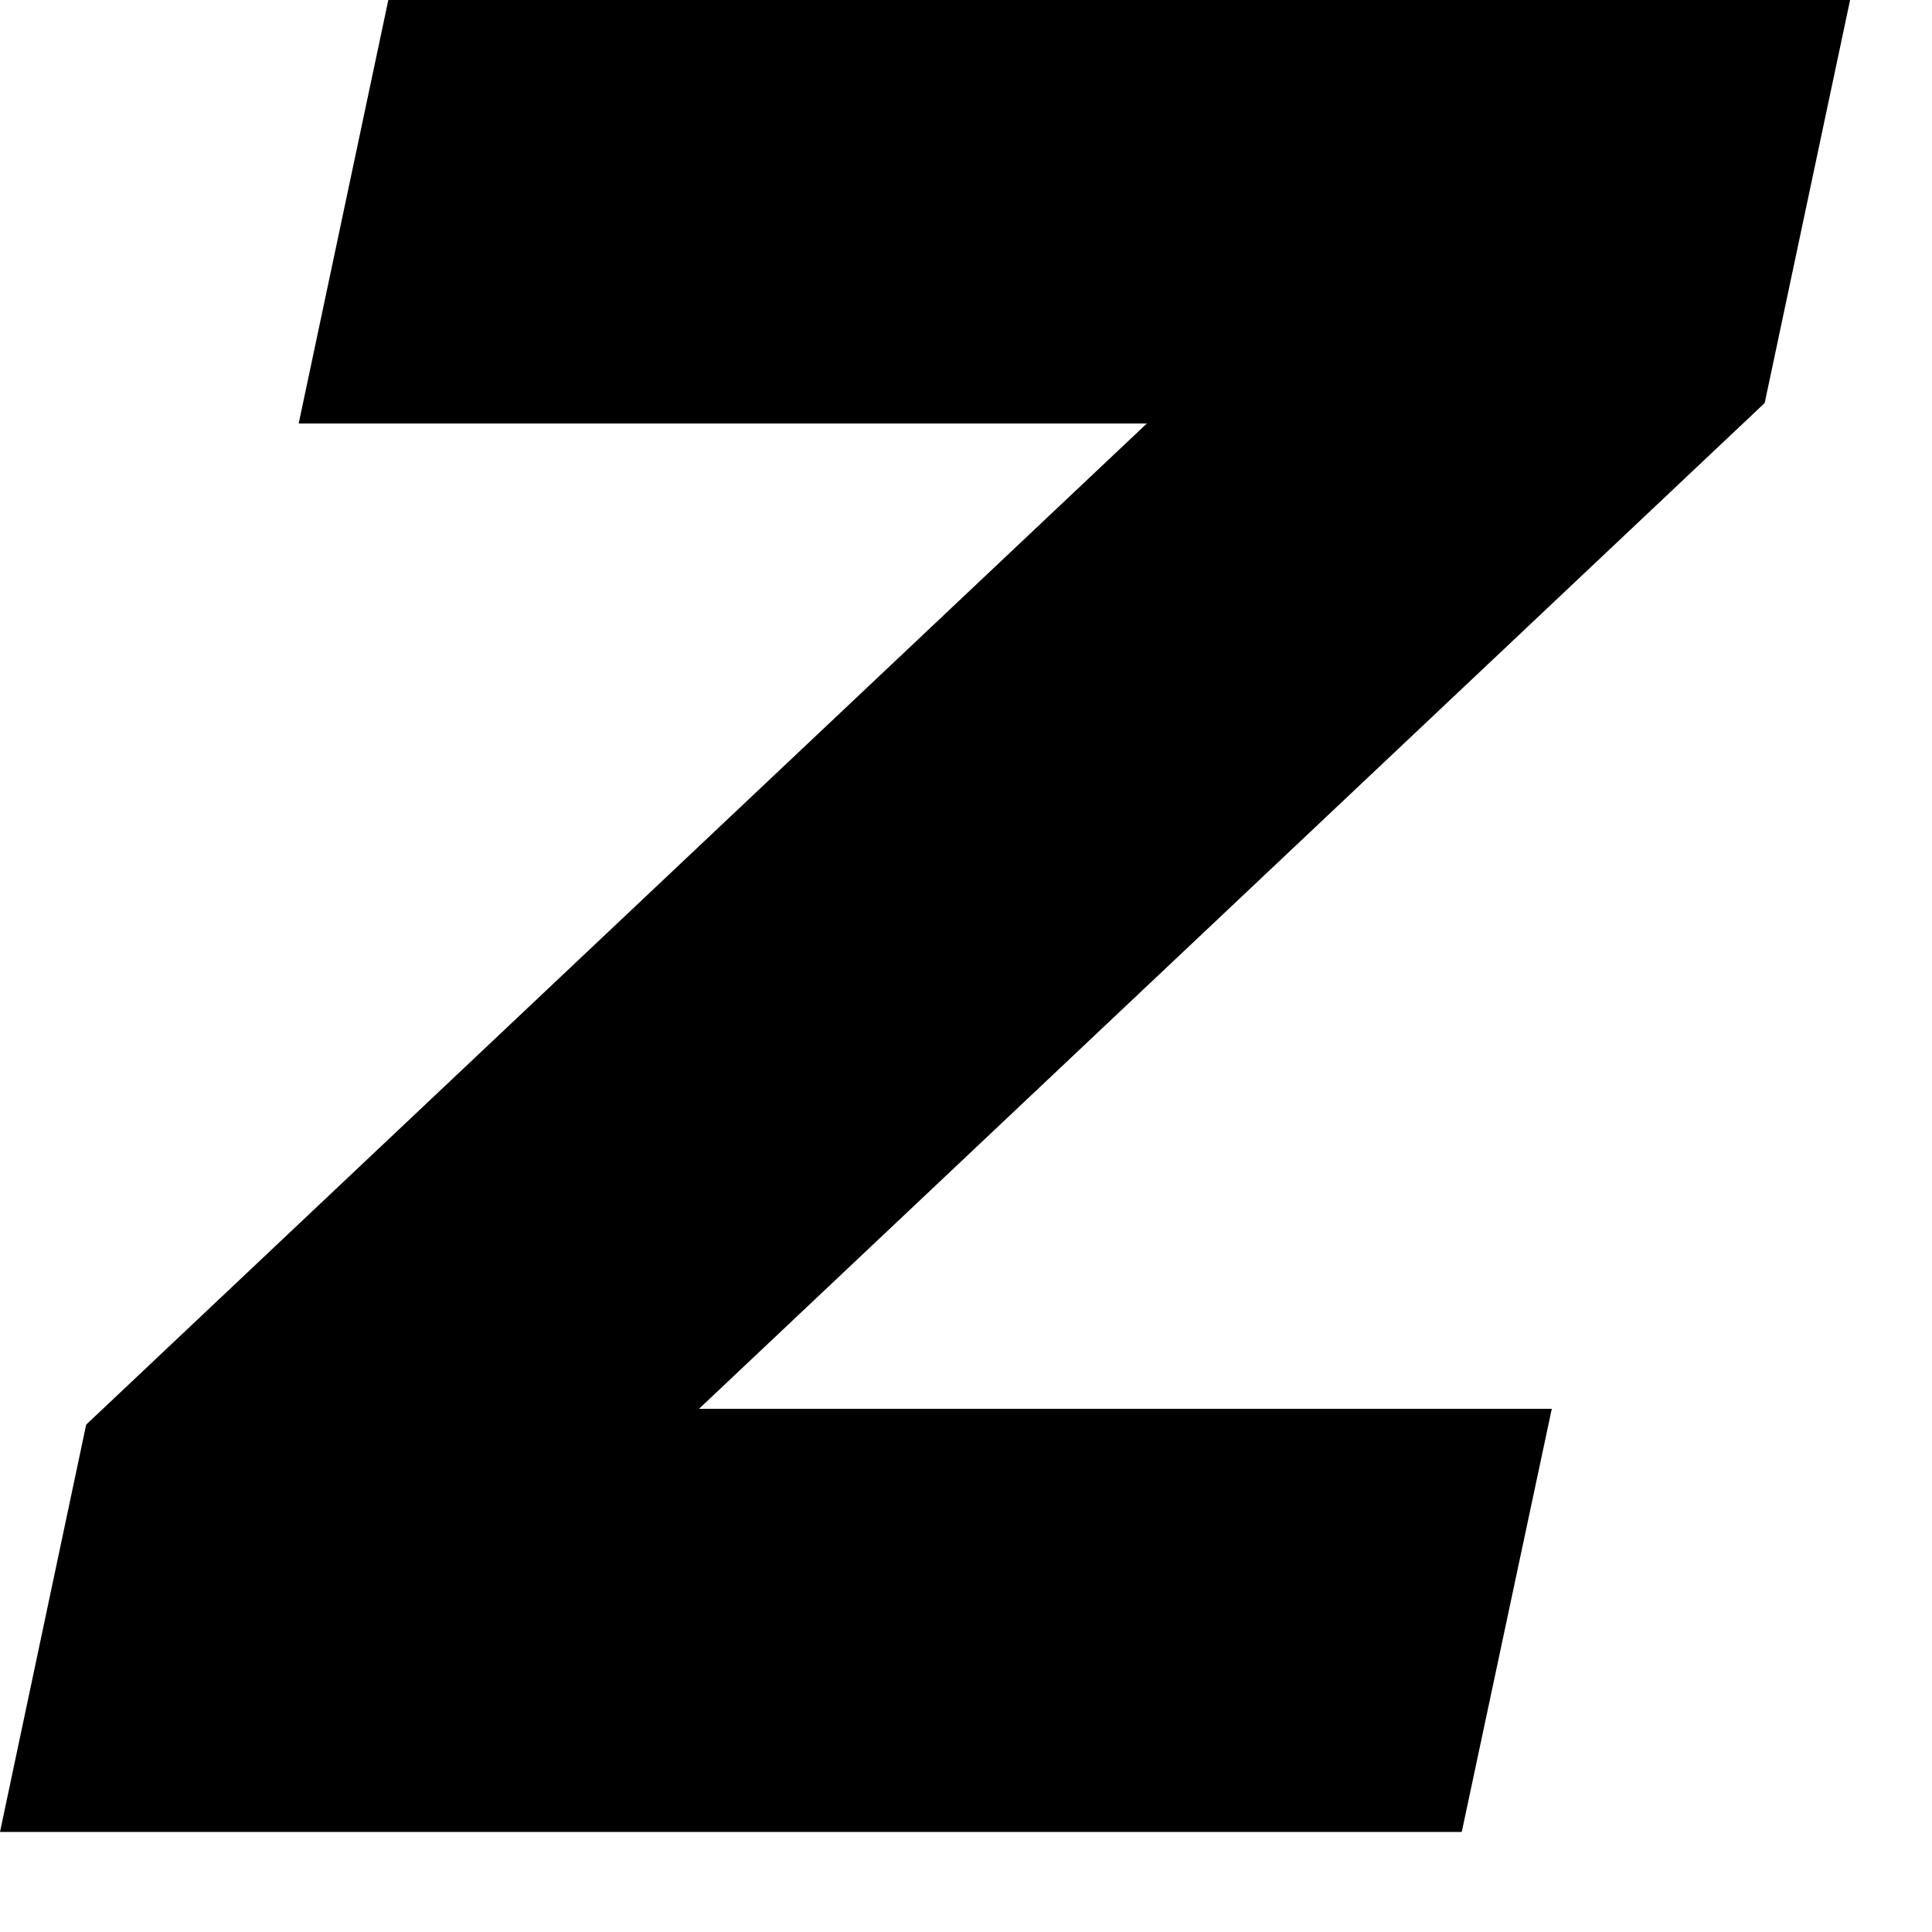 <?xml version="1.0" encoding="utf-8"?>
<svg xmlns="http://www.w3.org/2000/svg" fill="none" height="100%" overflow="visible" preserveAspectRatio="none" style="display: block;" viewBox="0 0 5 5" width="100%">
<path d="M4.788 0H1.005L0.773 1.096H2.968L0.223 3.687L0 4.741H3.783L4.016 3.646H1.809L4.567 1.043L4.788 0Z" fill="black" id="Vector"/>
</svg>